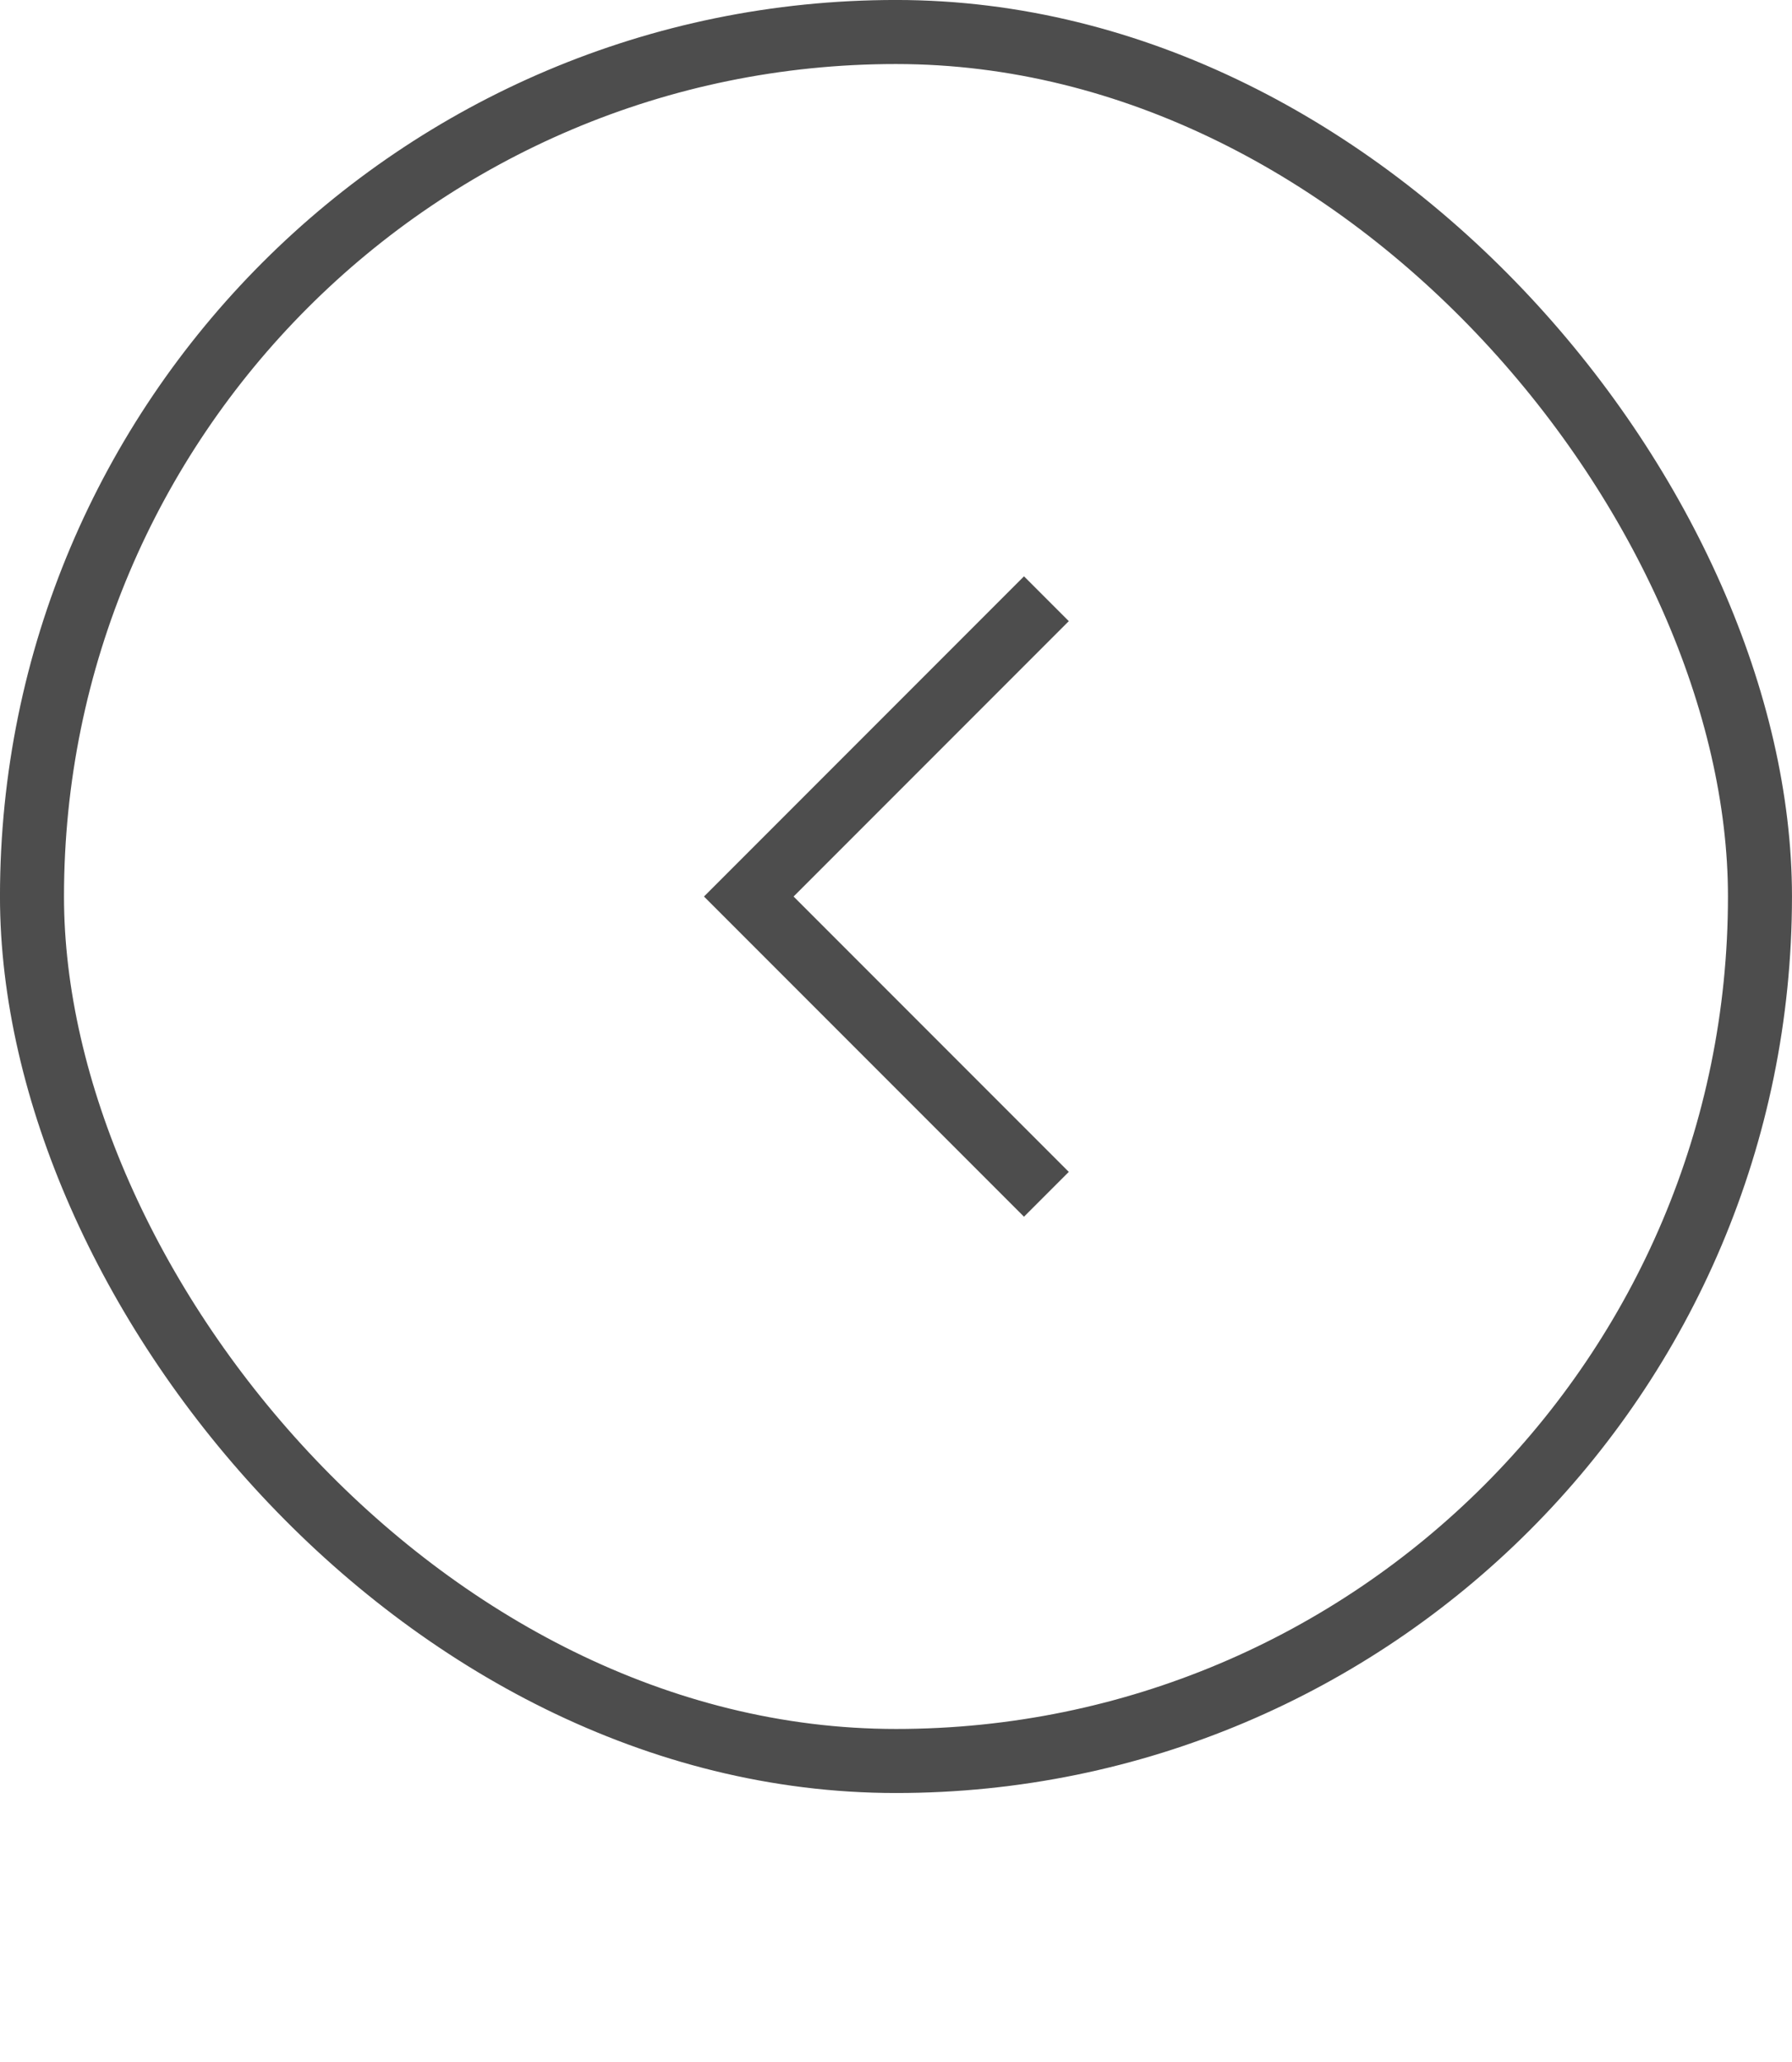<svg width="40" height="46" viewBox="0 0 40 46" fill="none" xmlns="http://www.w3.org/2000/svg">
    <rect x="0.714" y="0.714" width="38.571" height="38.571" rx="19.286" stroke="#4D4D4D" stroke-width="1.429"/>
    <path transform="scale(-1, 1) translate(-40, 0)" d="M24.286 20L17.143 27.143L16.143 26.143L22.286 20L16.143 13.857L17.143 12.857L24.286 20Z" fill="#4D4D4D"/>
</svg>
